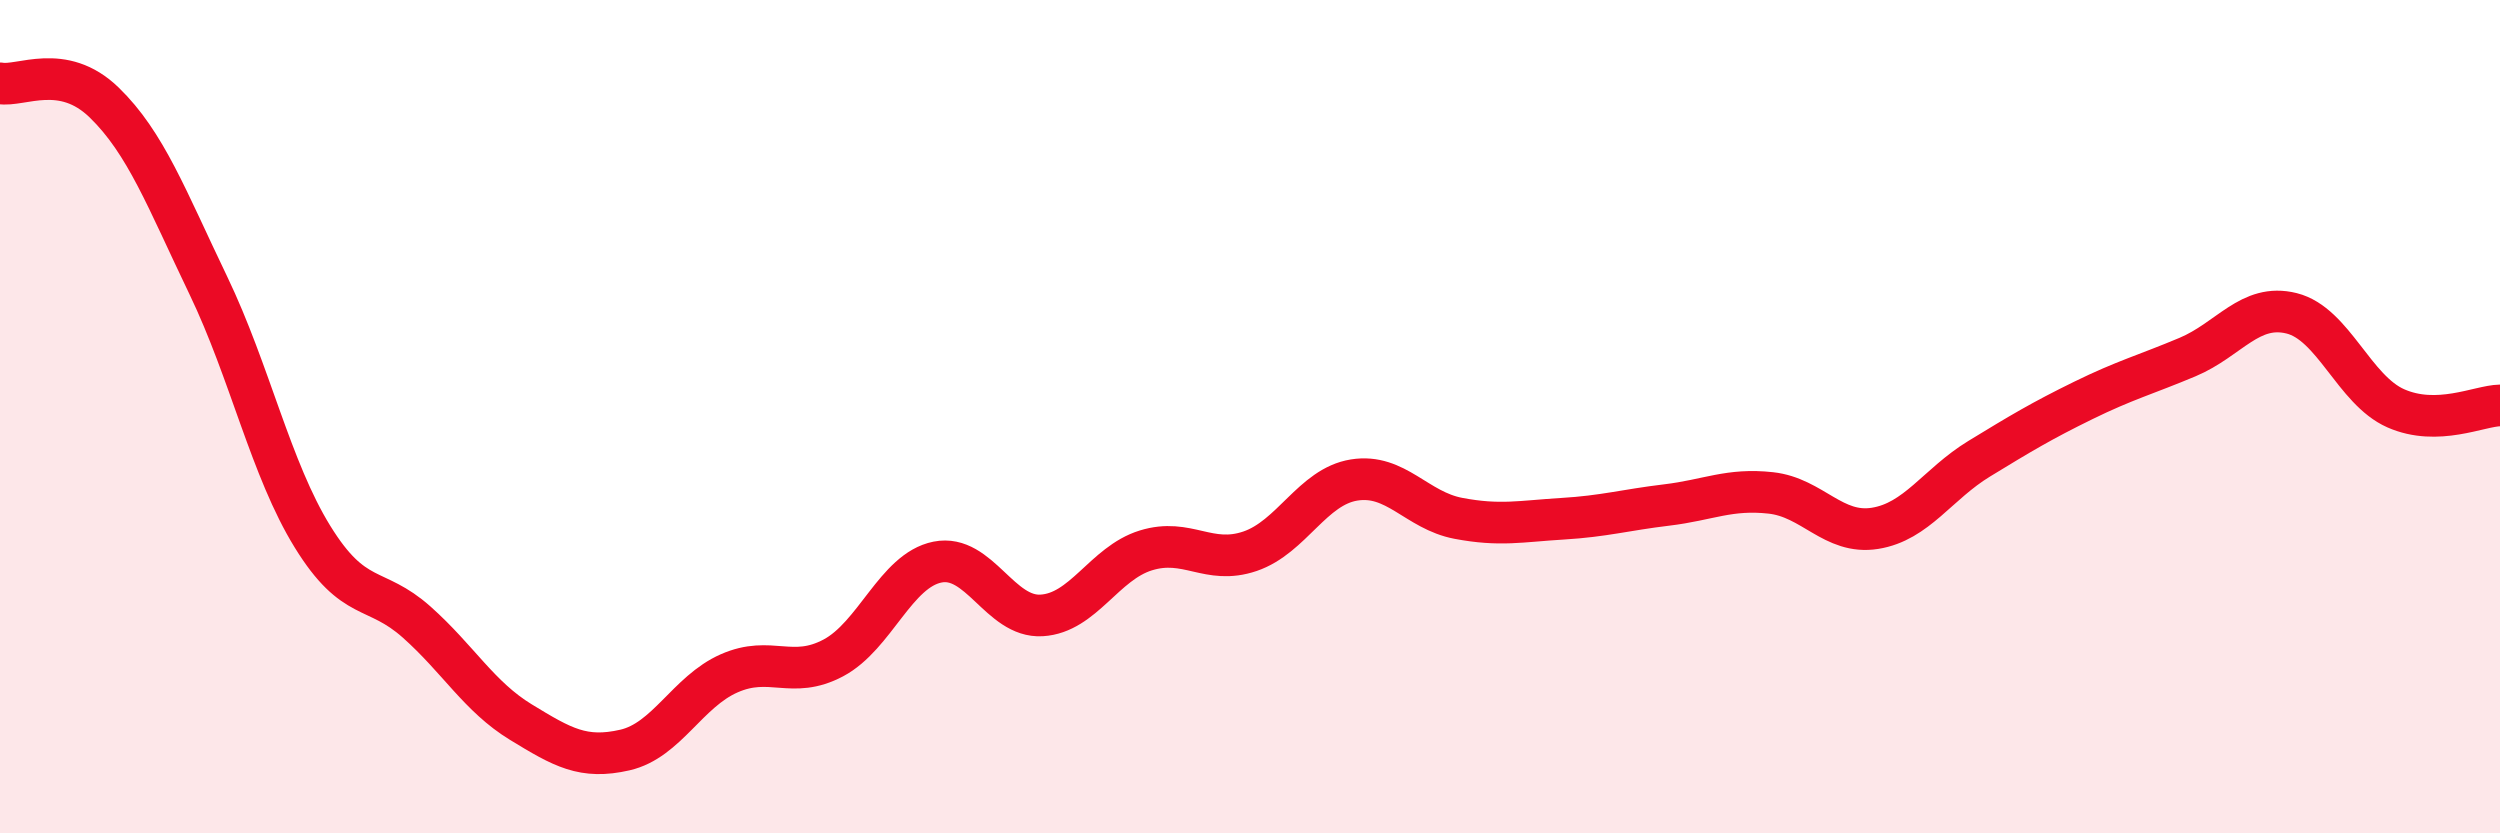 
    <svg width="60" height="20" viewBox="0 0 60 20" xmlns="http://www.w3.org/2000/svg">
      <path
        d="M 0,2 C 0.5,2.09 1.5,1.49 2.5,2.46 C 3.5,3.43 4,4.77 5,6.85 C 6,8.93 6.5,11.26 7.5,12.88 C 8.5,14.5 9,14.04 10,14.93 C 11,15.82 11.5,16.72 12.5,17.33 C 13.5,17.94 14,18.23 15,18 C 16,17.77 16.5,16.6 17.5,16.16 C 18.5,15.72 19,16.32 20,15.79 C 21,15.26 21.5,13.69 22.5,13.49 C 23.5,13.29 24,14.83 25,14.77 C 26,14.71 26.5,13.52 27.5,13.21 C 28.5,12.9 29,13.57 30,13.23 C 31,12.89 31.5,11.68 32.5,11.52 C 33.5,11.36 34,12.25 35,12.44 C 36,12.63 36.5,12.51 37.5,12.45 C 38.5,12.39 39,12.24 40,12.12 C 41,12 41.5,11.72 42.5,11.83 C 43.5,11.94 44,12.84 45,12.68 C 46,12.52 46.5,11.62 47.5,11.01 C 48.5,10.4 49,10.1 50,9.61 C 51,9.12 51.5,8.99 52.5,8.57 C 53.5,8.15 54,7.27 55,7.52 C 56,7.77 56.5,9.36 57.5,9.8 C 58.5,10.24 59.5,9.74 60,9.73L60 20L0 20Z"
        fill="#EB0A25"
        opacity="0.1"
        stroke-linecap="round"
        stroke-linejoin="round"
      />
      <path
        d="M 0,2 C 0.5,2.09 1.5,1.49 2.5,2.46 C 3.5,3.43 4,4.77 5,6.85 C 6,8.93 6.5,11.26 7.5,12.88 C 8.5,14.5 9,14.04 10,14.93 C 11,15.82 11.5,16.72 12.5,17.33 C 13.5,17.94 14,18.23 15,18 C 16,17.77 16.5,16.6 17.5,16.16 C 18.5,15.72 19,16.32 20,15.79 C 21,15.26 21.5,13.69 22.5,13.49 C 23.5,13.29 24,14.83 25,14.77 C 26,14.71 26.5,13.52 27.5,13.21 C 28.5,12.9 29,13.57 30,13.23 C 31,12.89 31.5,11.68 32.5,11.52 C 33.5,11.36 34,12.25 35,12.44 C 36,12.63 36.5,12.51 37.5,12.45 C 38.5,12.39 39,12.24 40,12.12 C 41,12 41.5,11.72 42.5,11.83 C 43.5,11.94 44,12.84 45,12.68 C 46,12.52 46.5,11.62 47.5,11.01 C 48.5,10.4 49,10.1 50,9.61 C 51,9.12 51.5,8.99 52.5,8.57 C 53.5,8.15 54,7.27 55,7.52 C 56,7.77 56.5,9.36 57.5,9.8 C 58.5,10.24 59.5,9.74 60,9.73"
        stroke="#EB0A25"
        stroke-width="1"
        fill="none"
        stroke-linecap="round"
        stroke-linejoin="round"
      />
    </svg>
  